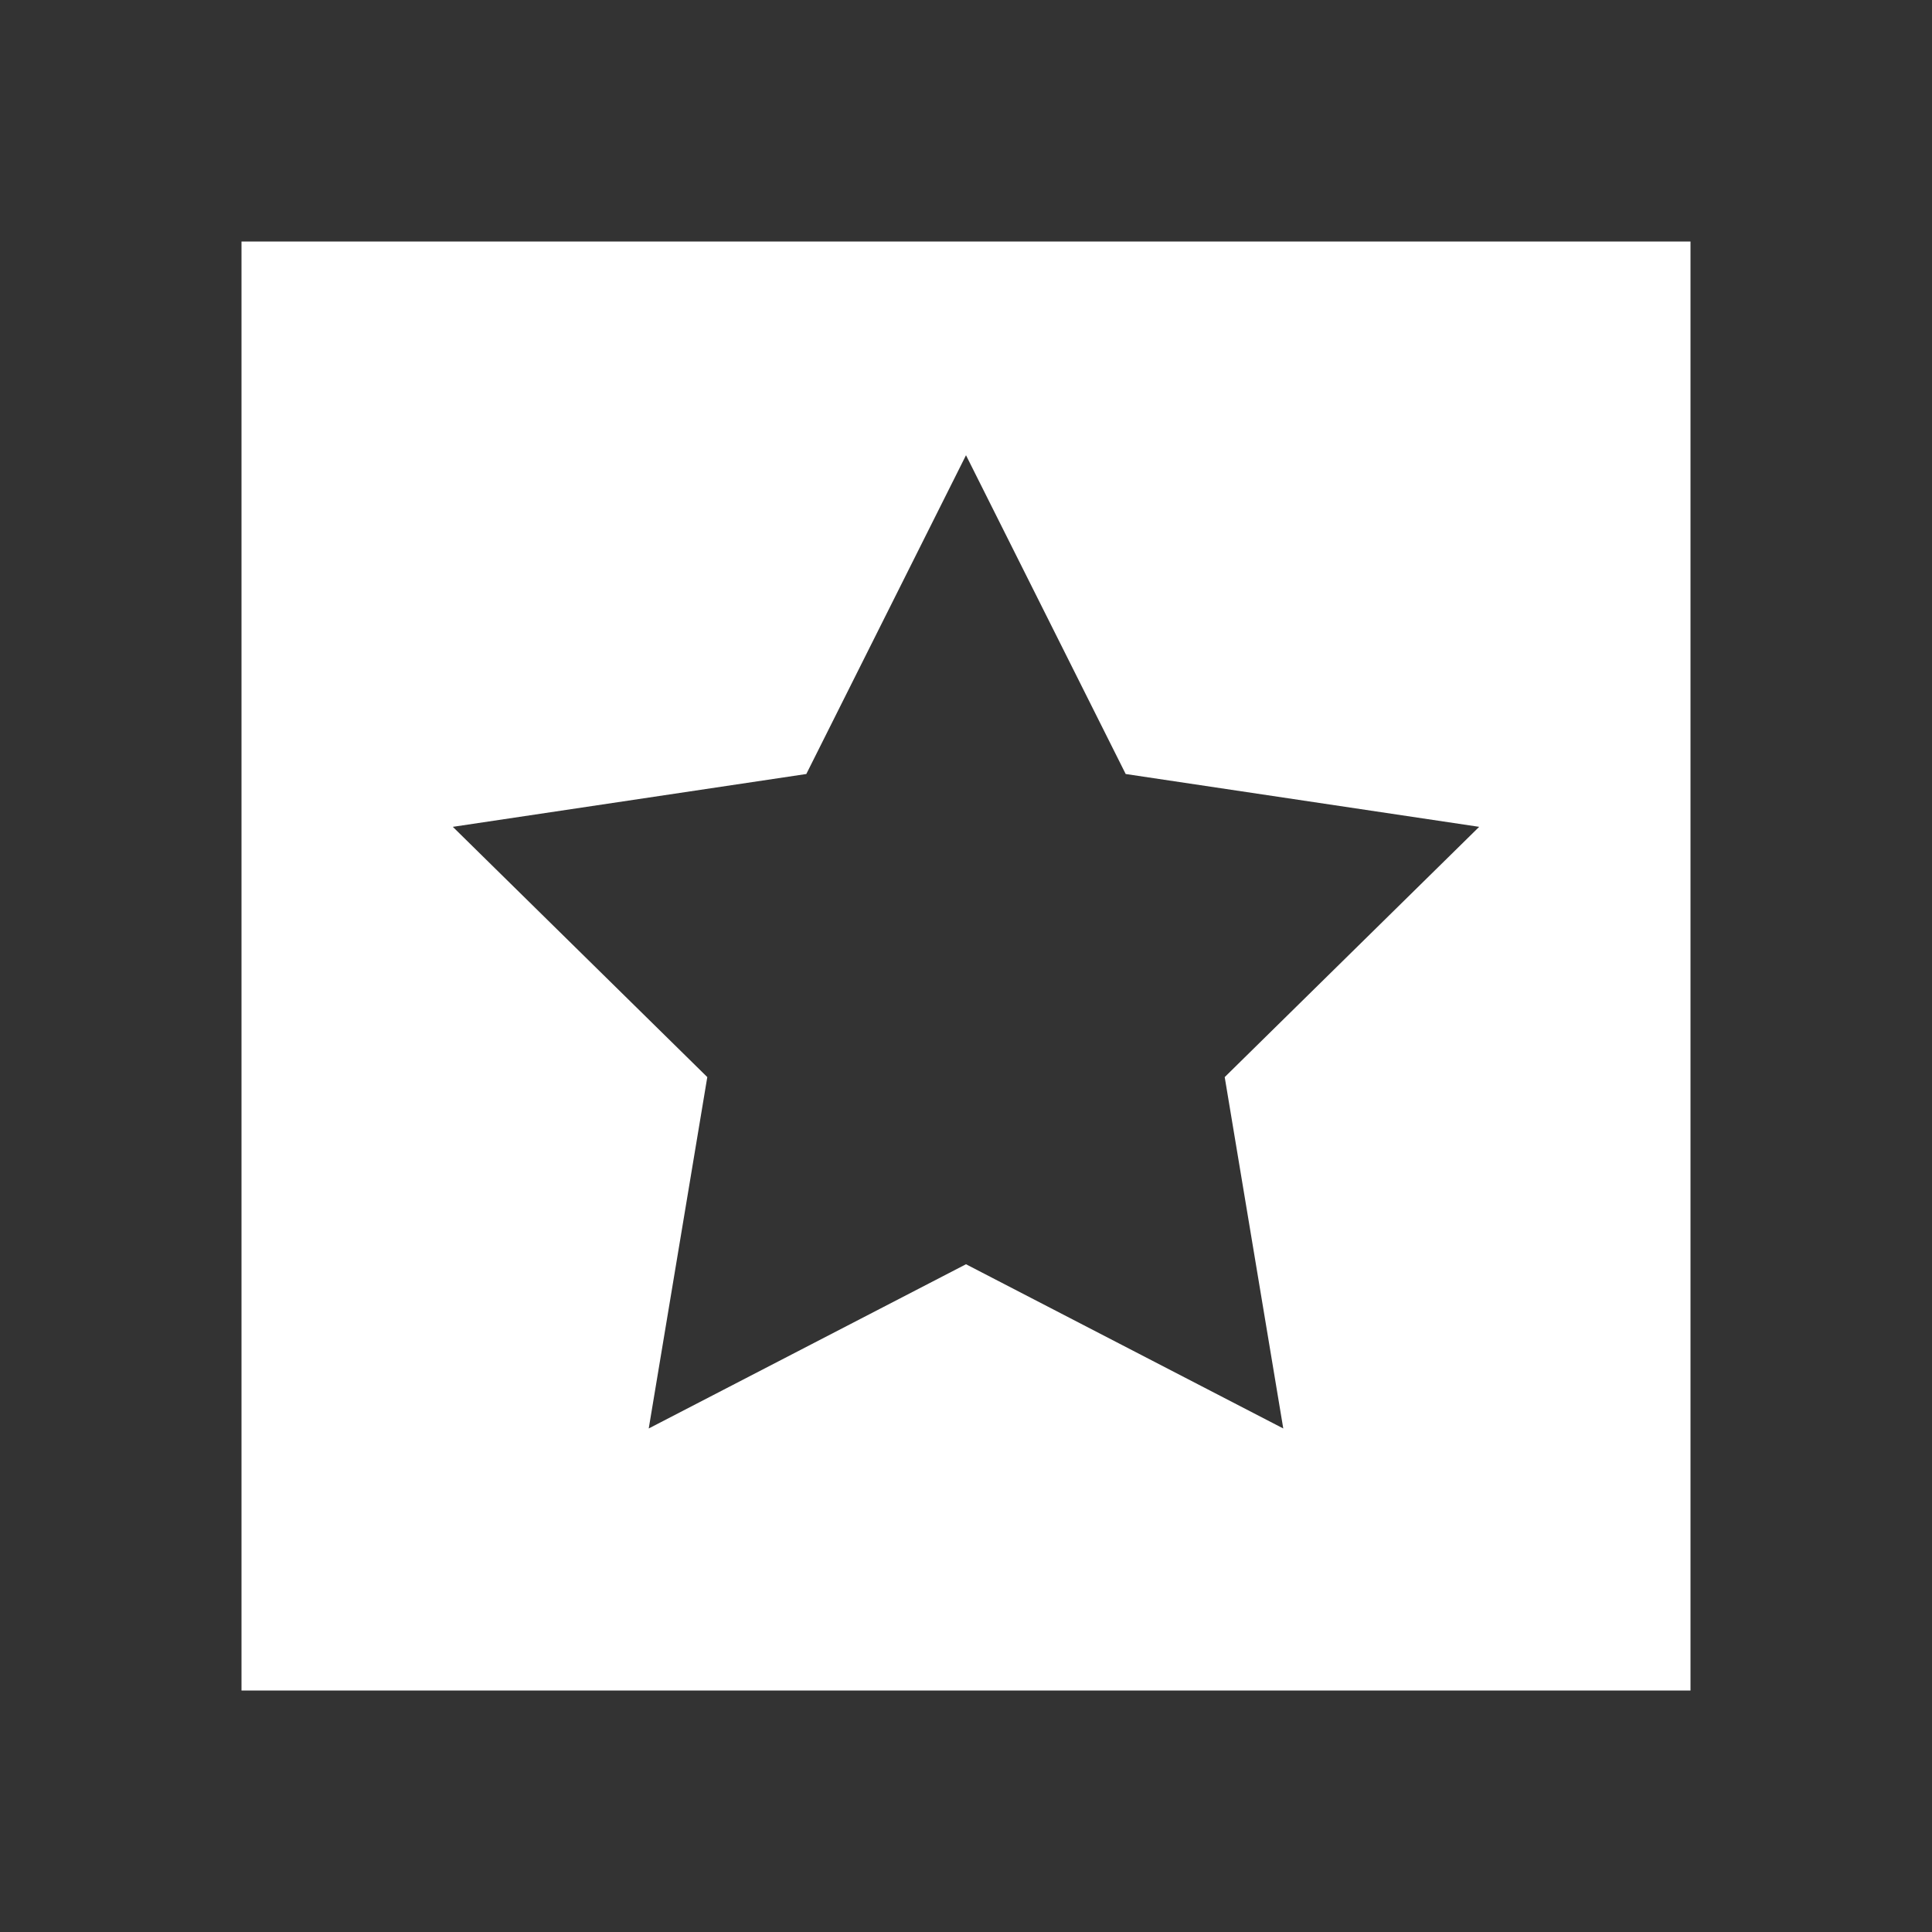 <svg width="32" height="32" viewBox="0 0 32 32" fill="none" xmlns="http://www.w3.org/2000/svg">
<rect x="0" y="0" width="32" height="32" fill="#333333" stroke="none"/>
<path d="M4 4V28H28V4H4ZM21.255 23.66L16 20.94L10.745 23.66L11.715 17.84L7.5 13.695L13.355 12.82L16 7.54L18.645 12.82L24.5 13.695L20.285 17.84L21.255 23.66Z" fill="white"/>
</svg>

